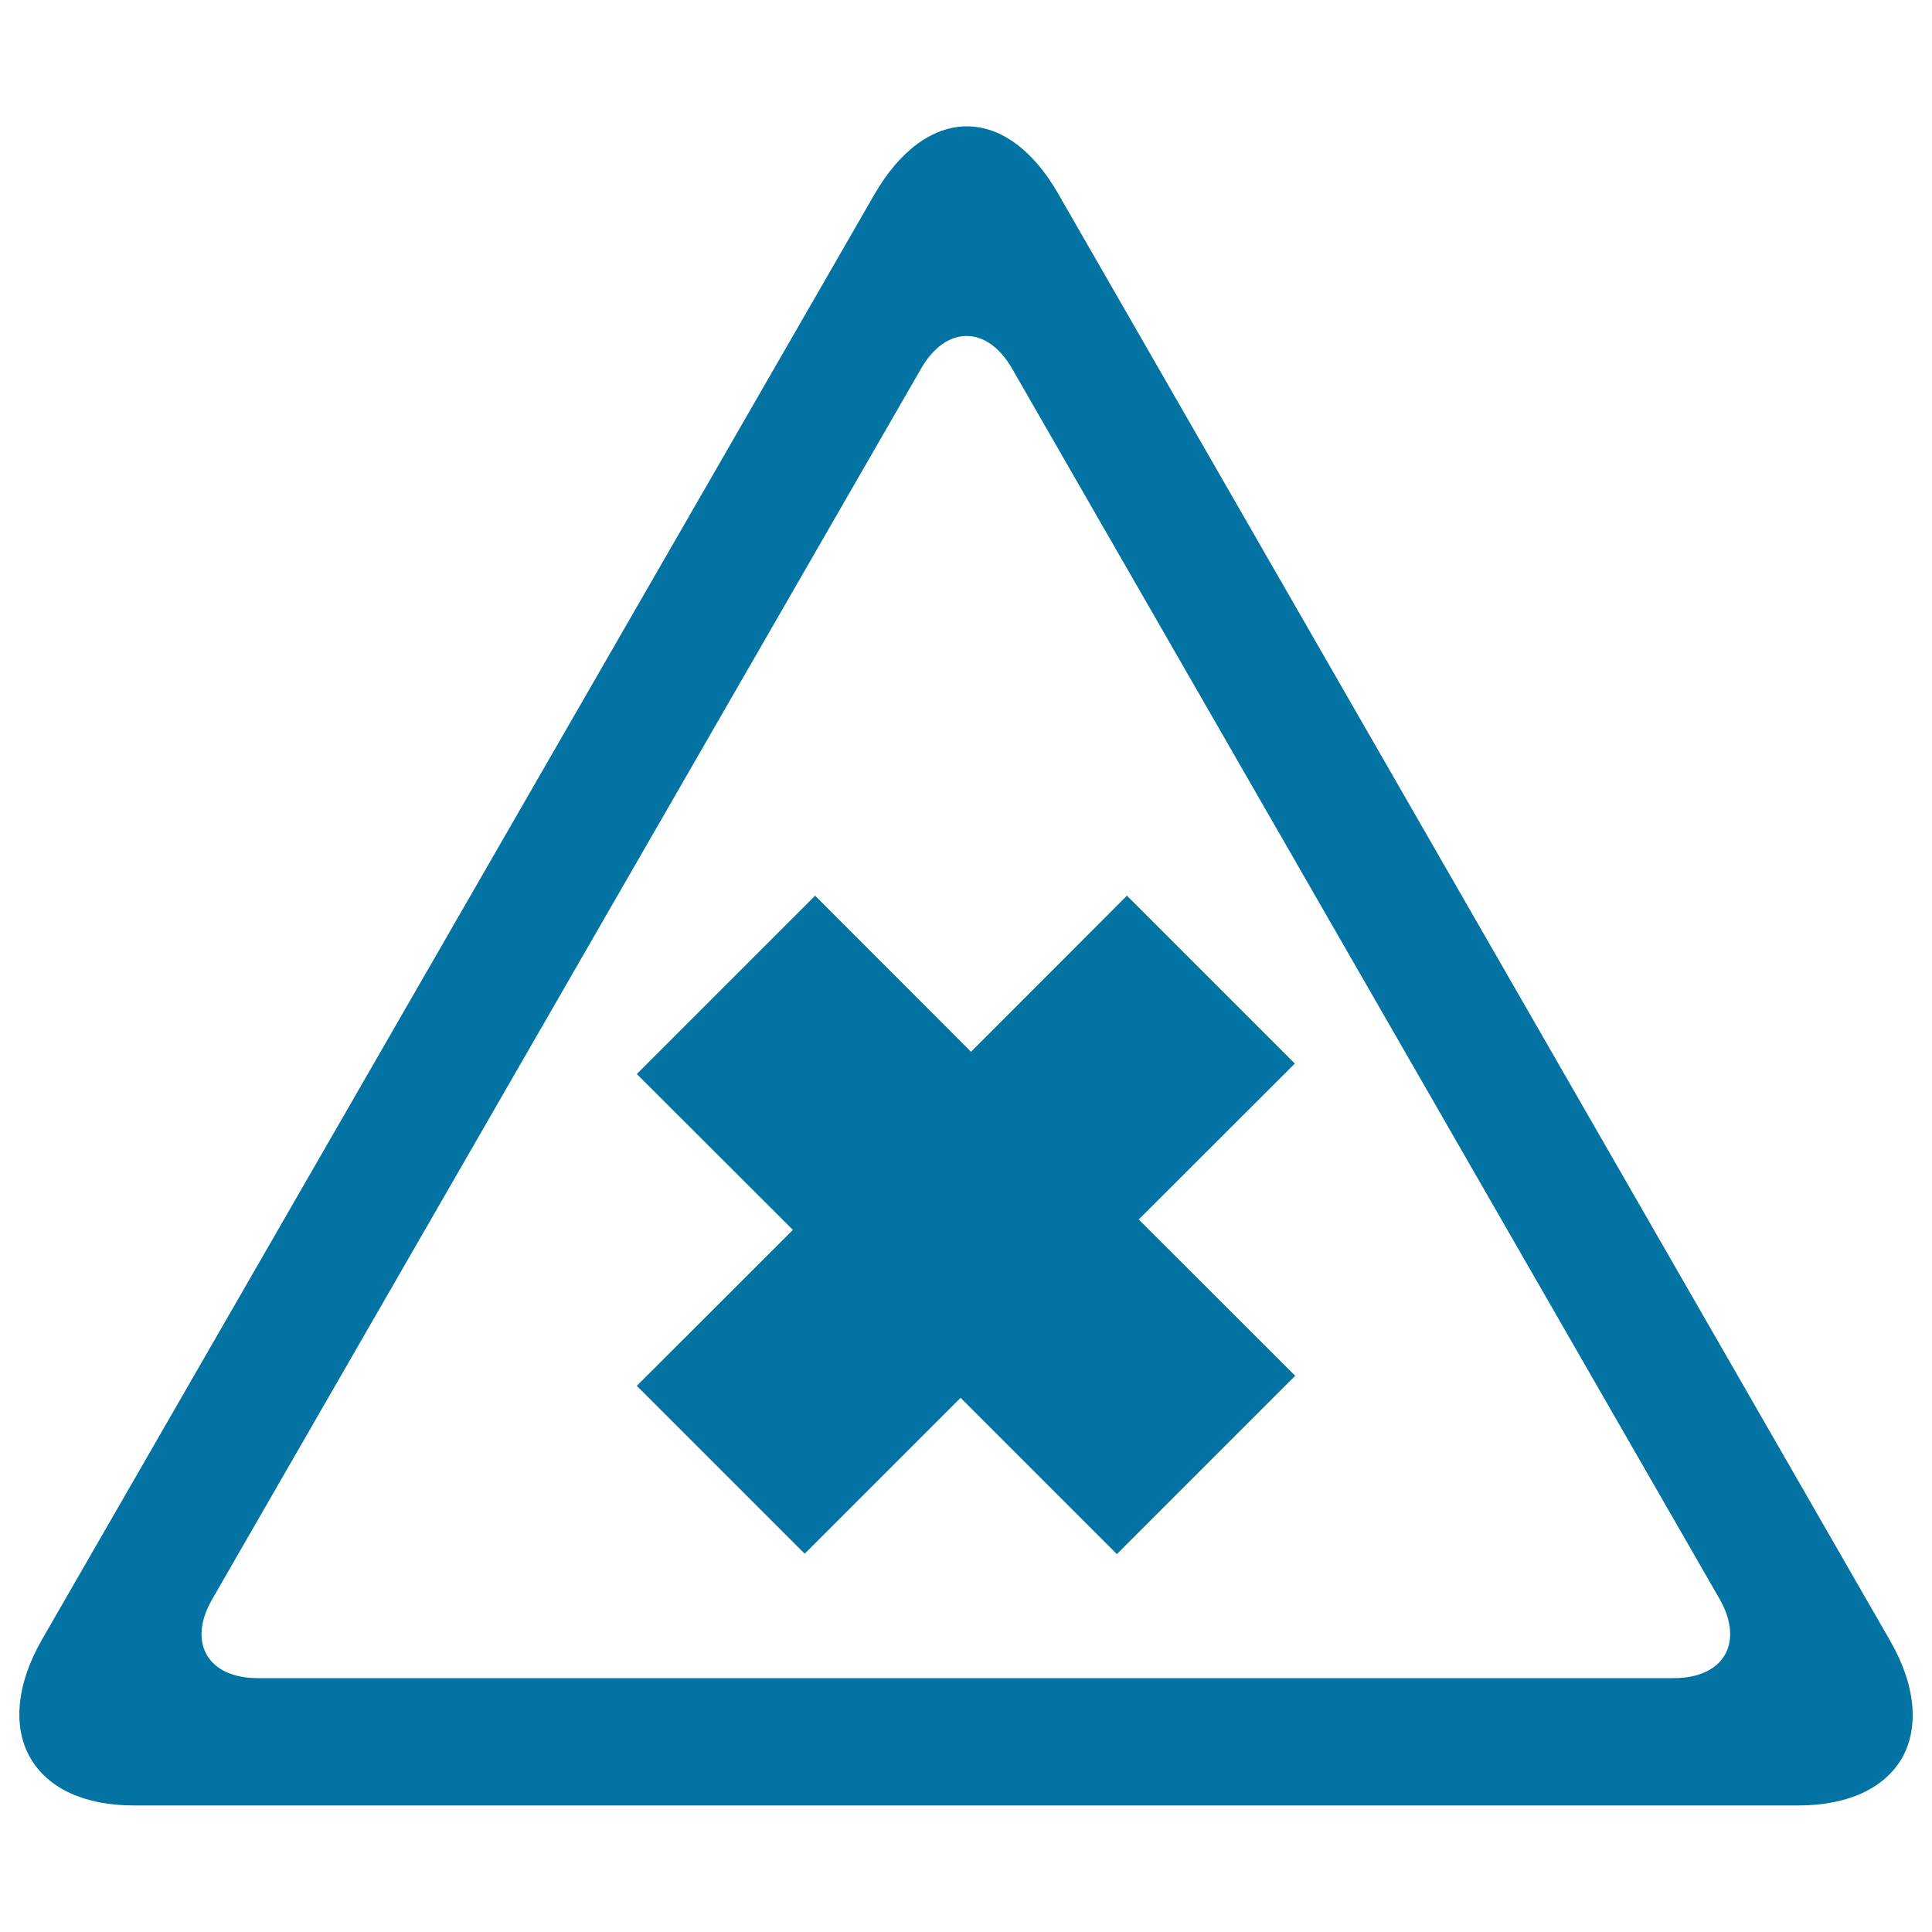 <svg xmlns="http://www.w3.org/2000/svg" viewBox="0 0 1000 1000" style="fill:#0273a2">
<title>Traffic Street Signal Of A Cross In Triangle SVG icon</title>
<g><g><path d="M978.3,849.2L547.5,99.9c-12.8-22.2-29.5-34.5-47-34.5c-17.8,0-34.9,12.6-48,35.4L21.7,848.7c-13.1,22.7-15.3,45.1-6,61.2c9.1,15.8,28.1,24.6,53.5,24.6h861.6c25.4,0,44.4-8.7,53.6-24.4C993.6,894,991.4,871.8,978.3,849.2z M866.4,868.6h-733c-25.9,0-36.5-18.4-23.6-40.8l367-637.1c12.9-22.4,34.1-22.4,47,0l366.3,637C902.9,850.2,892.3,868.6,866.4,868.6z"/><polygon points="670.2,550.5 583.3,463.6 502.6,544.4 421.9,463.6 329.6,555.9 410.4,636.6 329.6,717.3 416.5,804.2 497.2,723.5 578.1,804.4 670.4,712.1 589.4,631.2 "/></g></g>
</svg>